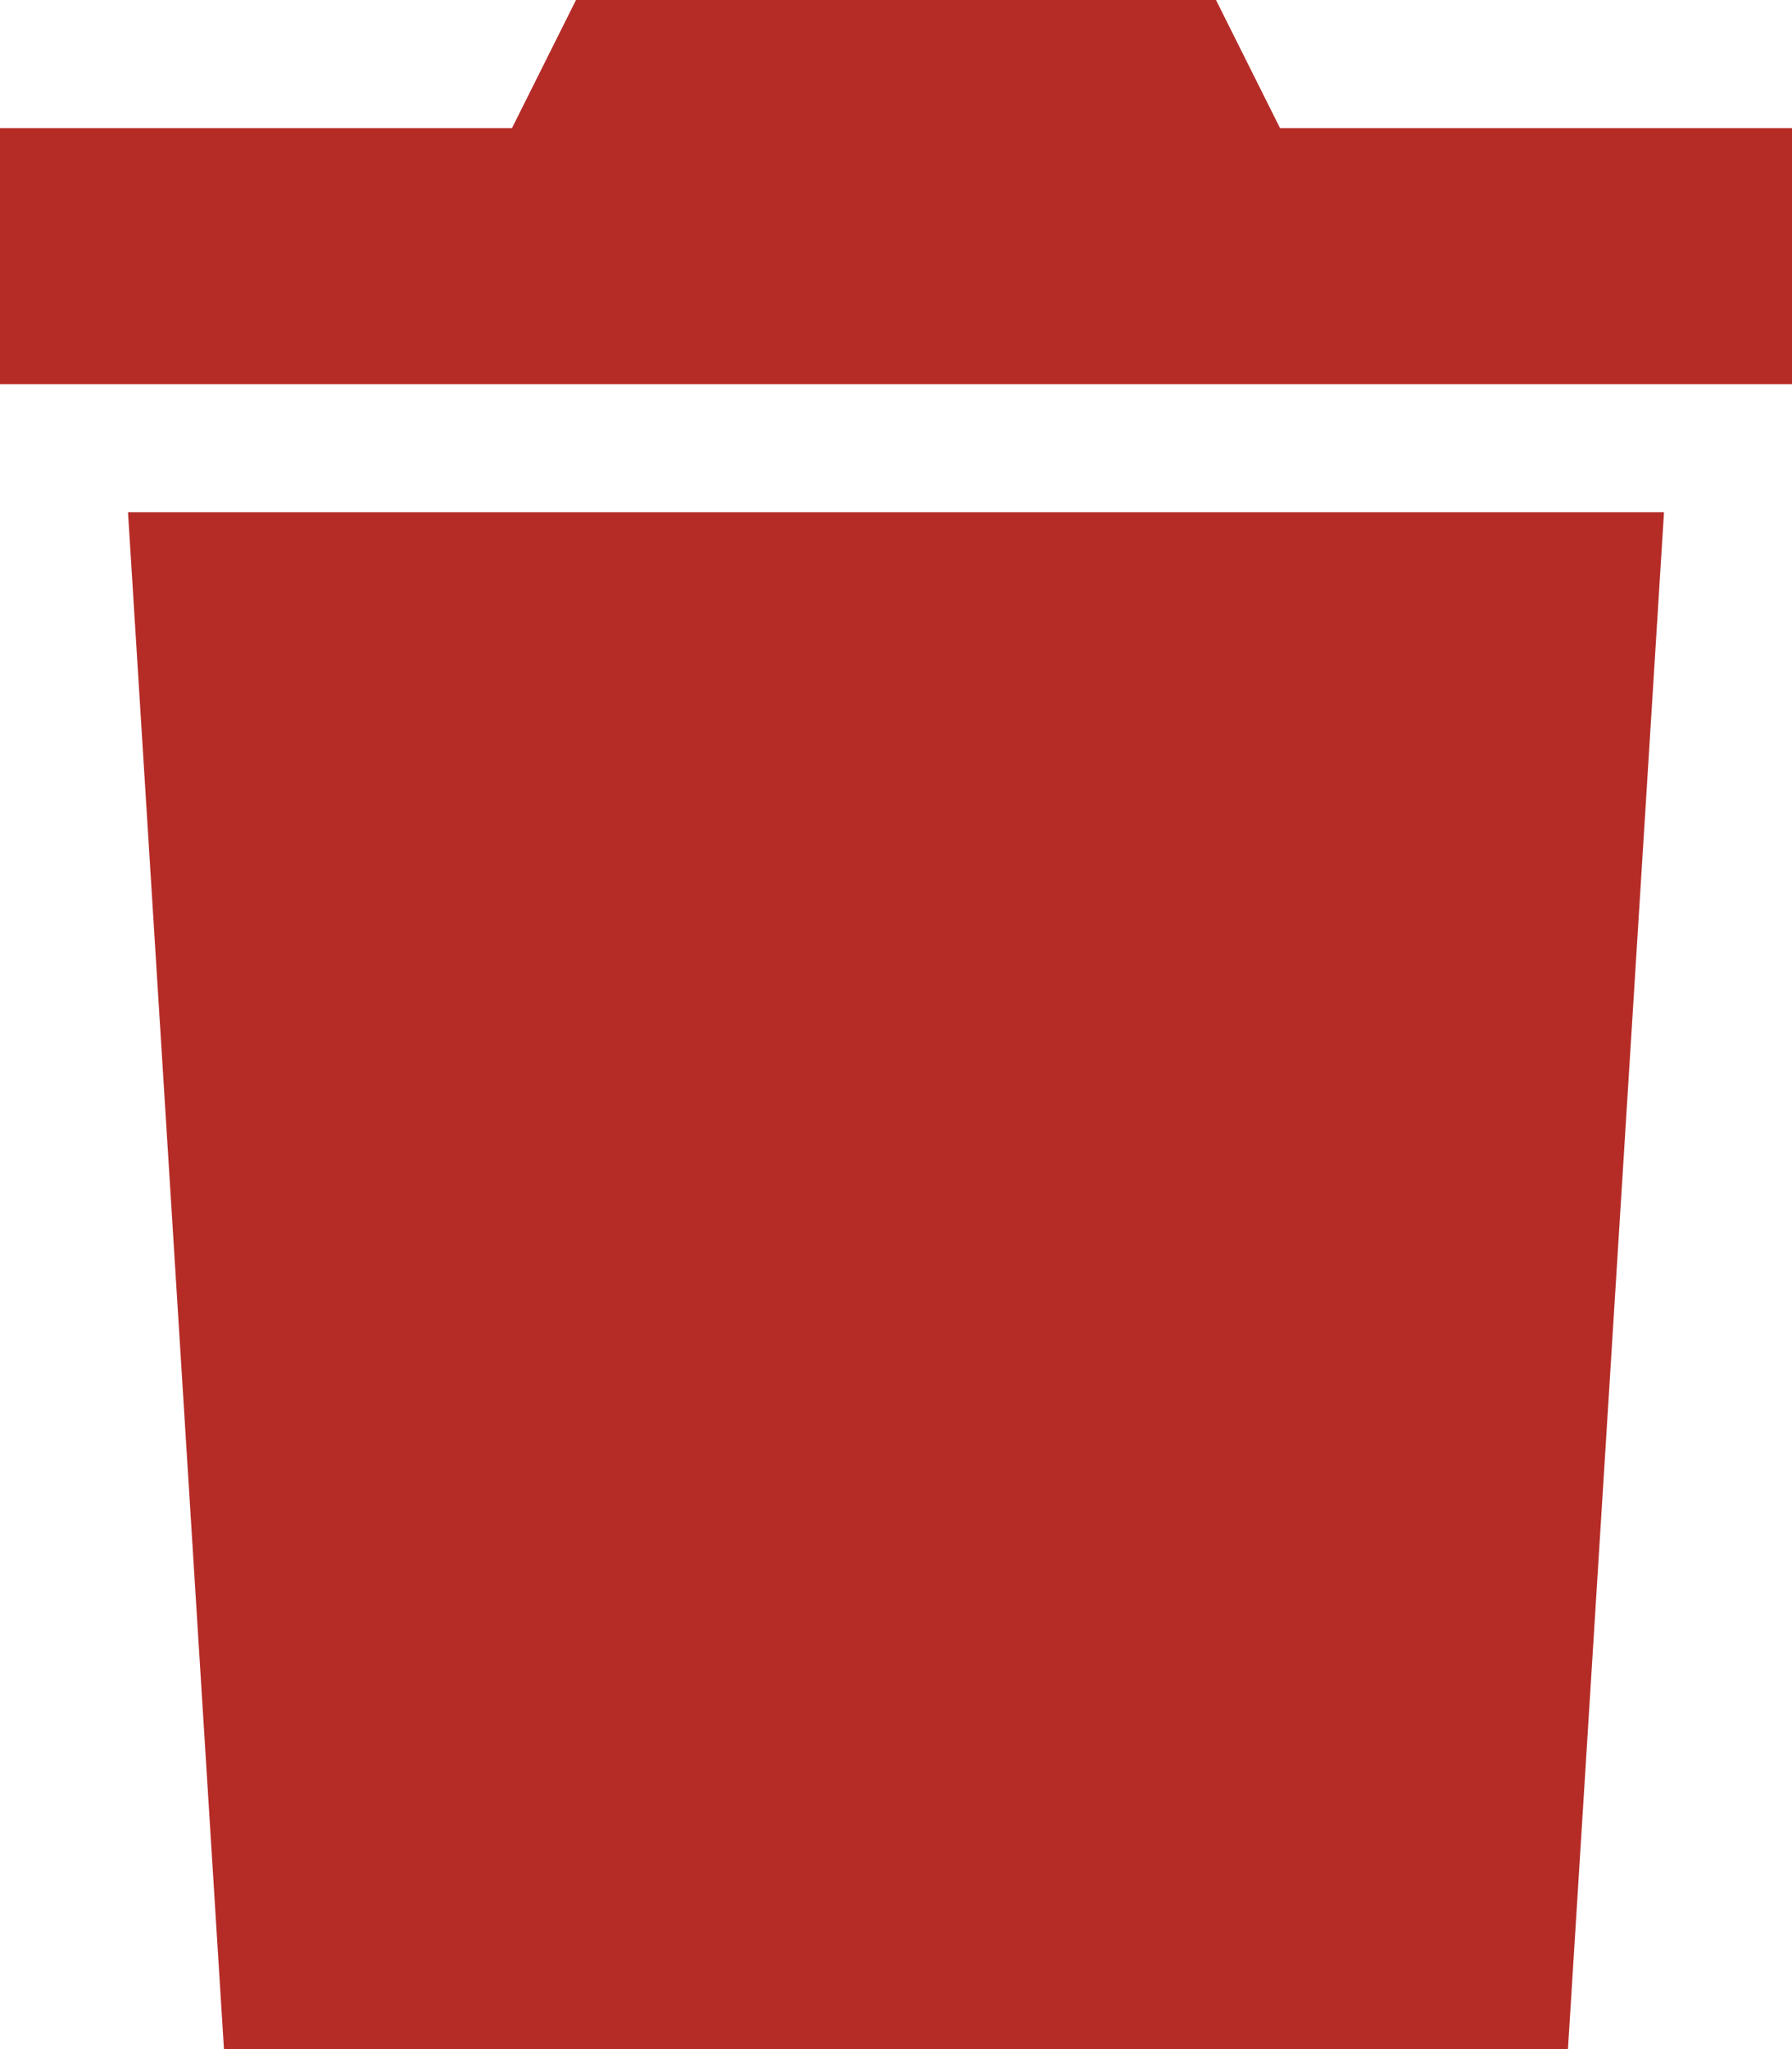 <svg xmlns="http://www.w3.org/2000/svg" width="17.5" height="20" viewBox="0 0 17.5 20">
  <path id="trash-sharp-solid" d="M5.625,0,5,1.25H0v2.5H17.5V1.25h-5L11.875,0ZM16.25,5h-15l.937,15H15.312Z" fill="#b52c27"/>
</svg>

